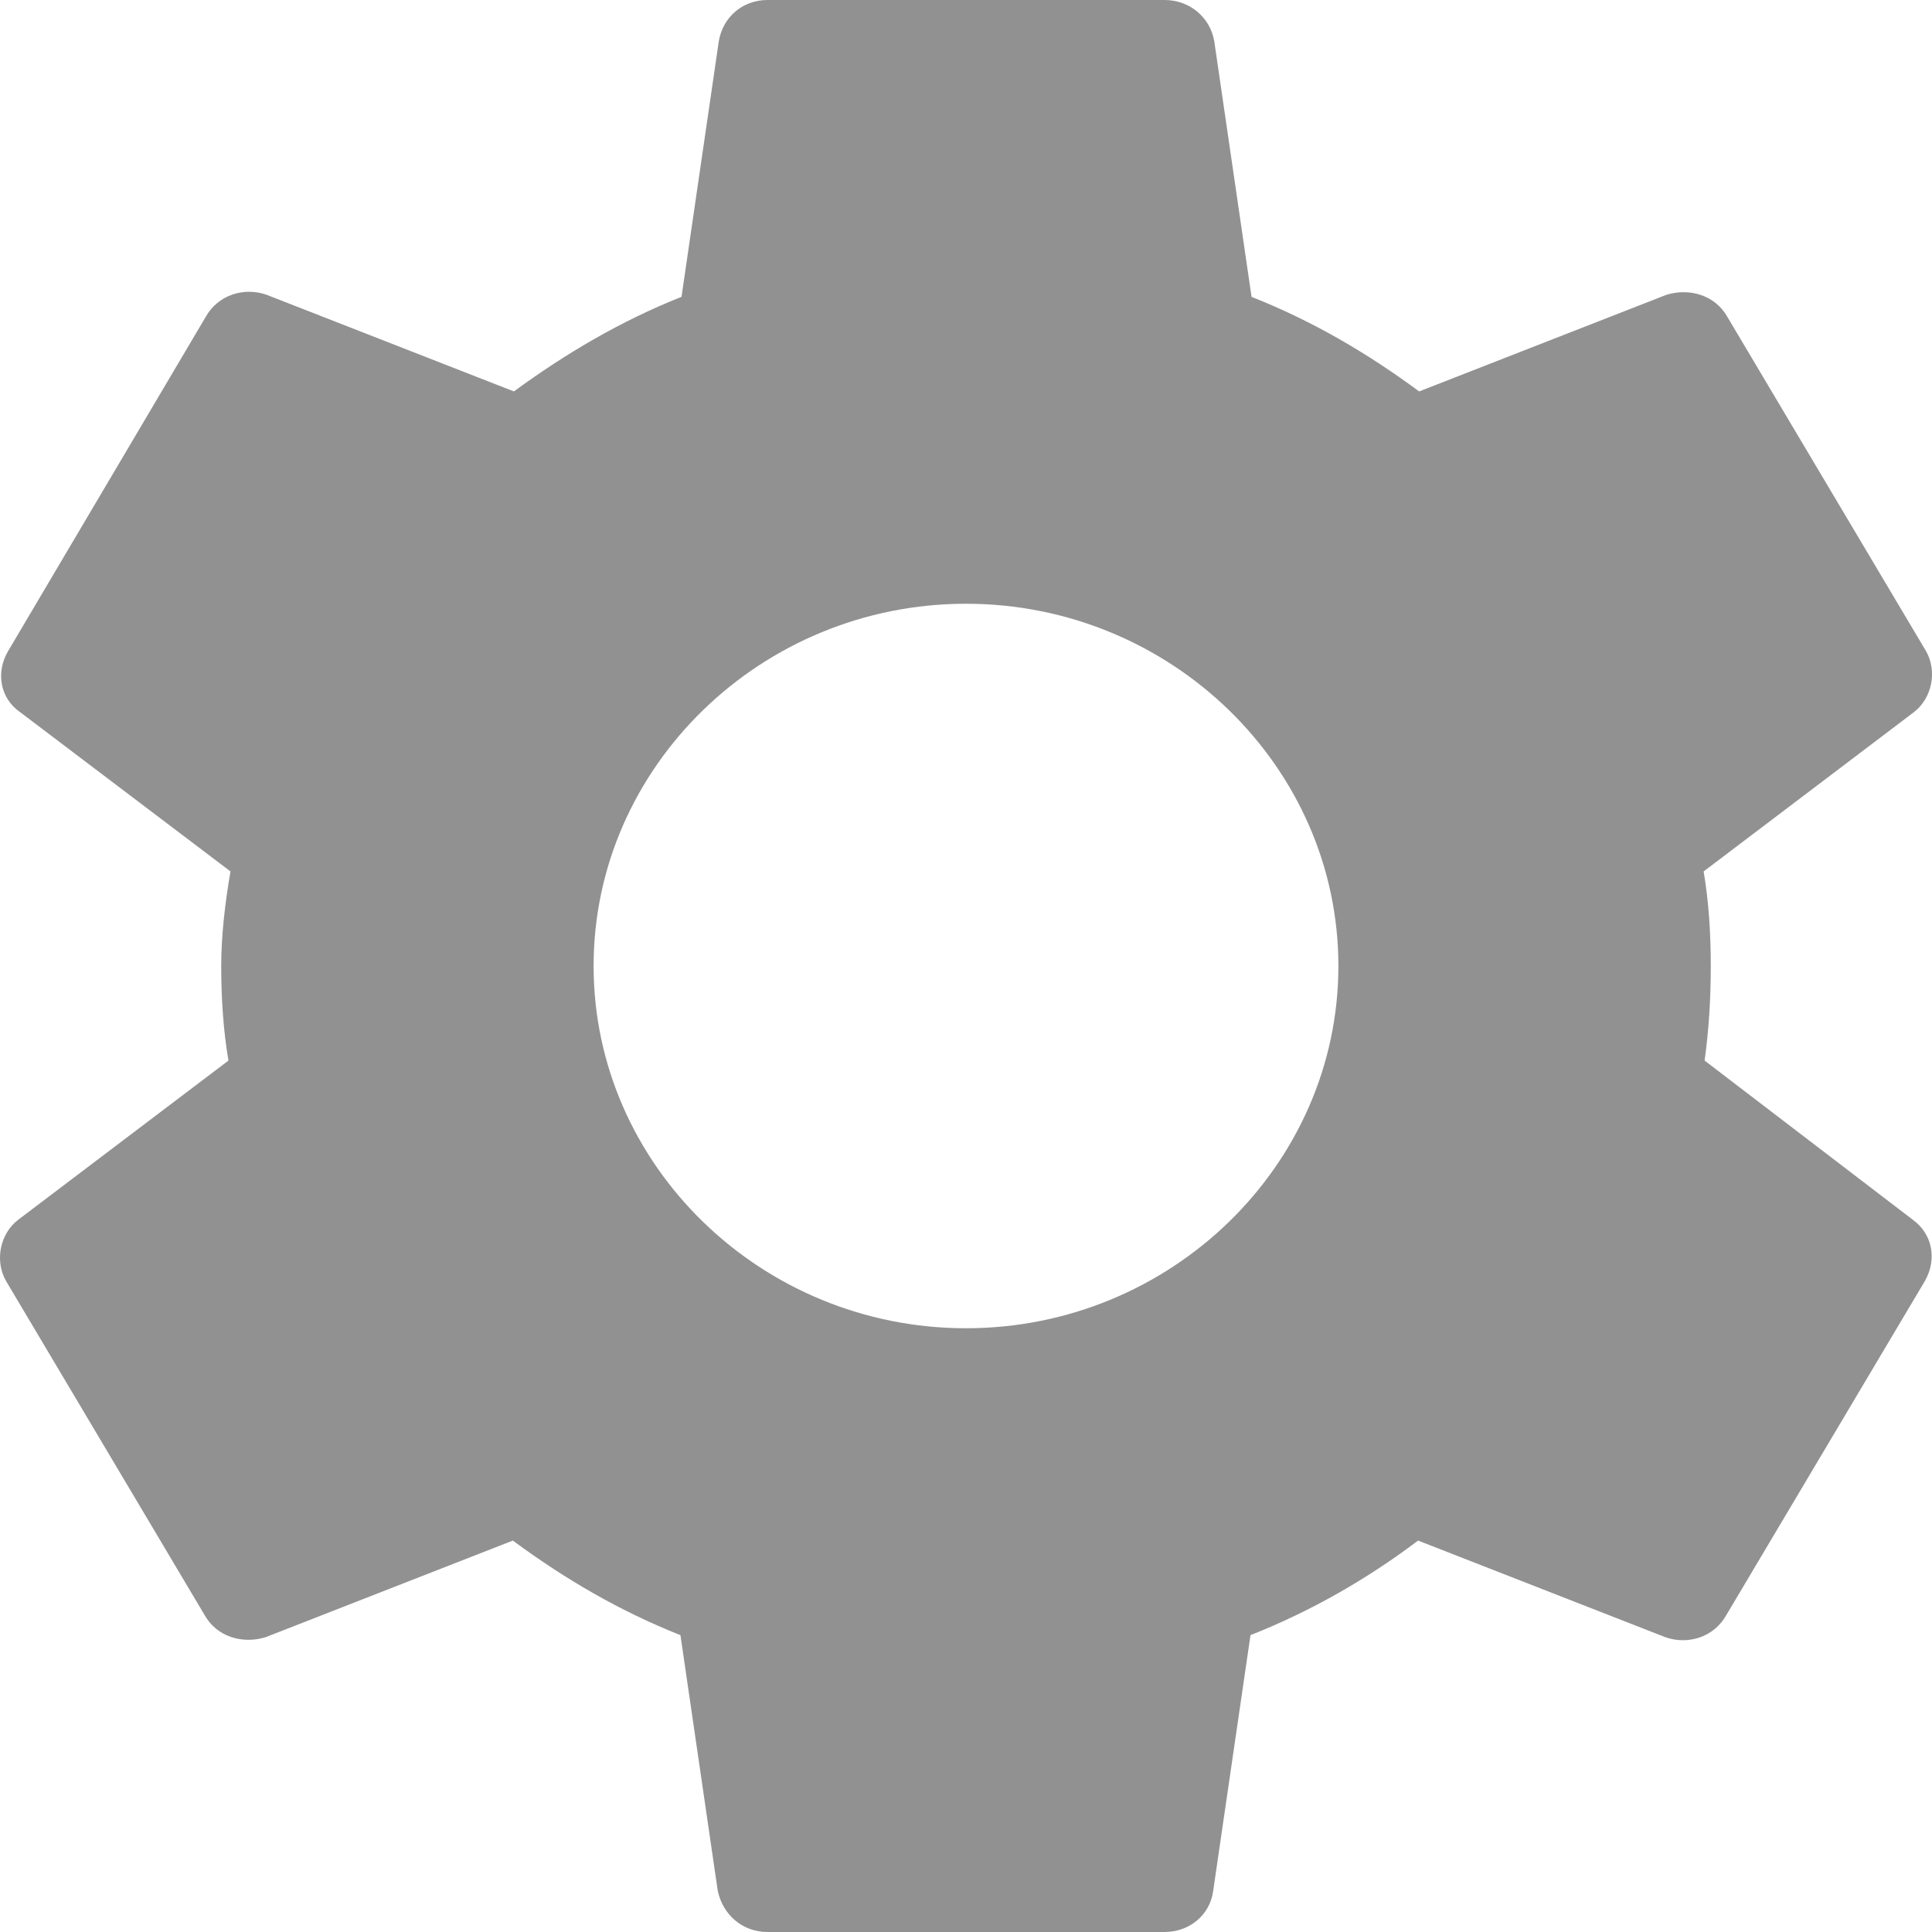 <svg xmlns="http://www.w3.org/2000/svg" width="20" height="20" viewBox="0 0 20 20" fill="none">
    <path d="M17.646 10.979C17.689 10.667 17.71 10.344 17.71 10C17.71 9.667 17.689 9.333 17.636 9.021L19.809 7.375C20.002 7.229 20.056 6.948 19.938 6.74L17.882 3.281C17.753 3.052 17.485 2.979 17.25 3.052L14.691 4.052C14.155 3.656 13.588 3.323 12.956 3.073L12.57 0.427C12.527 0.177 12.313 0 12.056 0H7.944C7.687 0 7.483 0.177 7.441 0.427L7.055 3.073C6.423 3.323 5.845 3.667 5.32 4.052L2.761 3.052C2.525 2.969 2.257 3.052 2.129 3.281L0.084 6.74C-0.045 6.958 -0.002 7.229 0.212 7.375L2.386 9.021C2.332 9.333 2.29 9.677 2.29 10C2.29 10.323 2.311 10.667 2.365 10.979L0.191 12.625C-0.002 12.771 -0.056 13.052 0.062 13.26L2.118 16.719C2.247 16.948 2.514 17.021 2.75 16.948L5.309 15.948C5.845 16.344 6.413 16.677 7.044 16.927L7.43 19.573C7.483 19.823 7.687 20 7.944 20H12.056C12.313 20 12.527 19.823 12.559 19.573L12.945 16.927C13.577 16.677 14.155 16.344 14.68 15.948L17.239 16.948C17.475 17.031 17.743 16.948 17.871 16.719L19.927 13.26C20.056 13.031 20.002 12.771 19.799 12.625L17.646 10.979ZM10 13.75C7.88 13.75 6.145 12.062 6.145 10C6.145 7.938 7.88 6.25 10 6.25C12.12 6.25 13.855 7.938 13.855 10C13.855 12.062 12.12 13.75 10 13.75Z" fill="#919191"/>
</svg>
